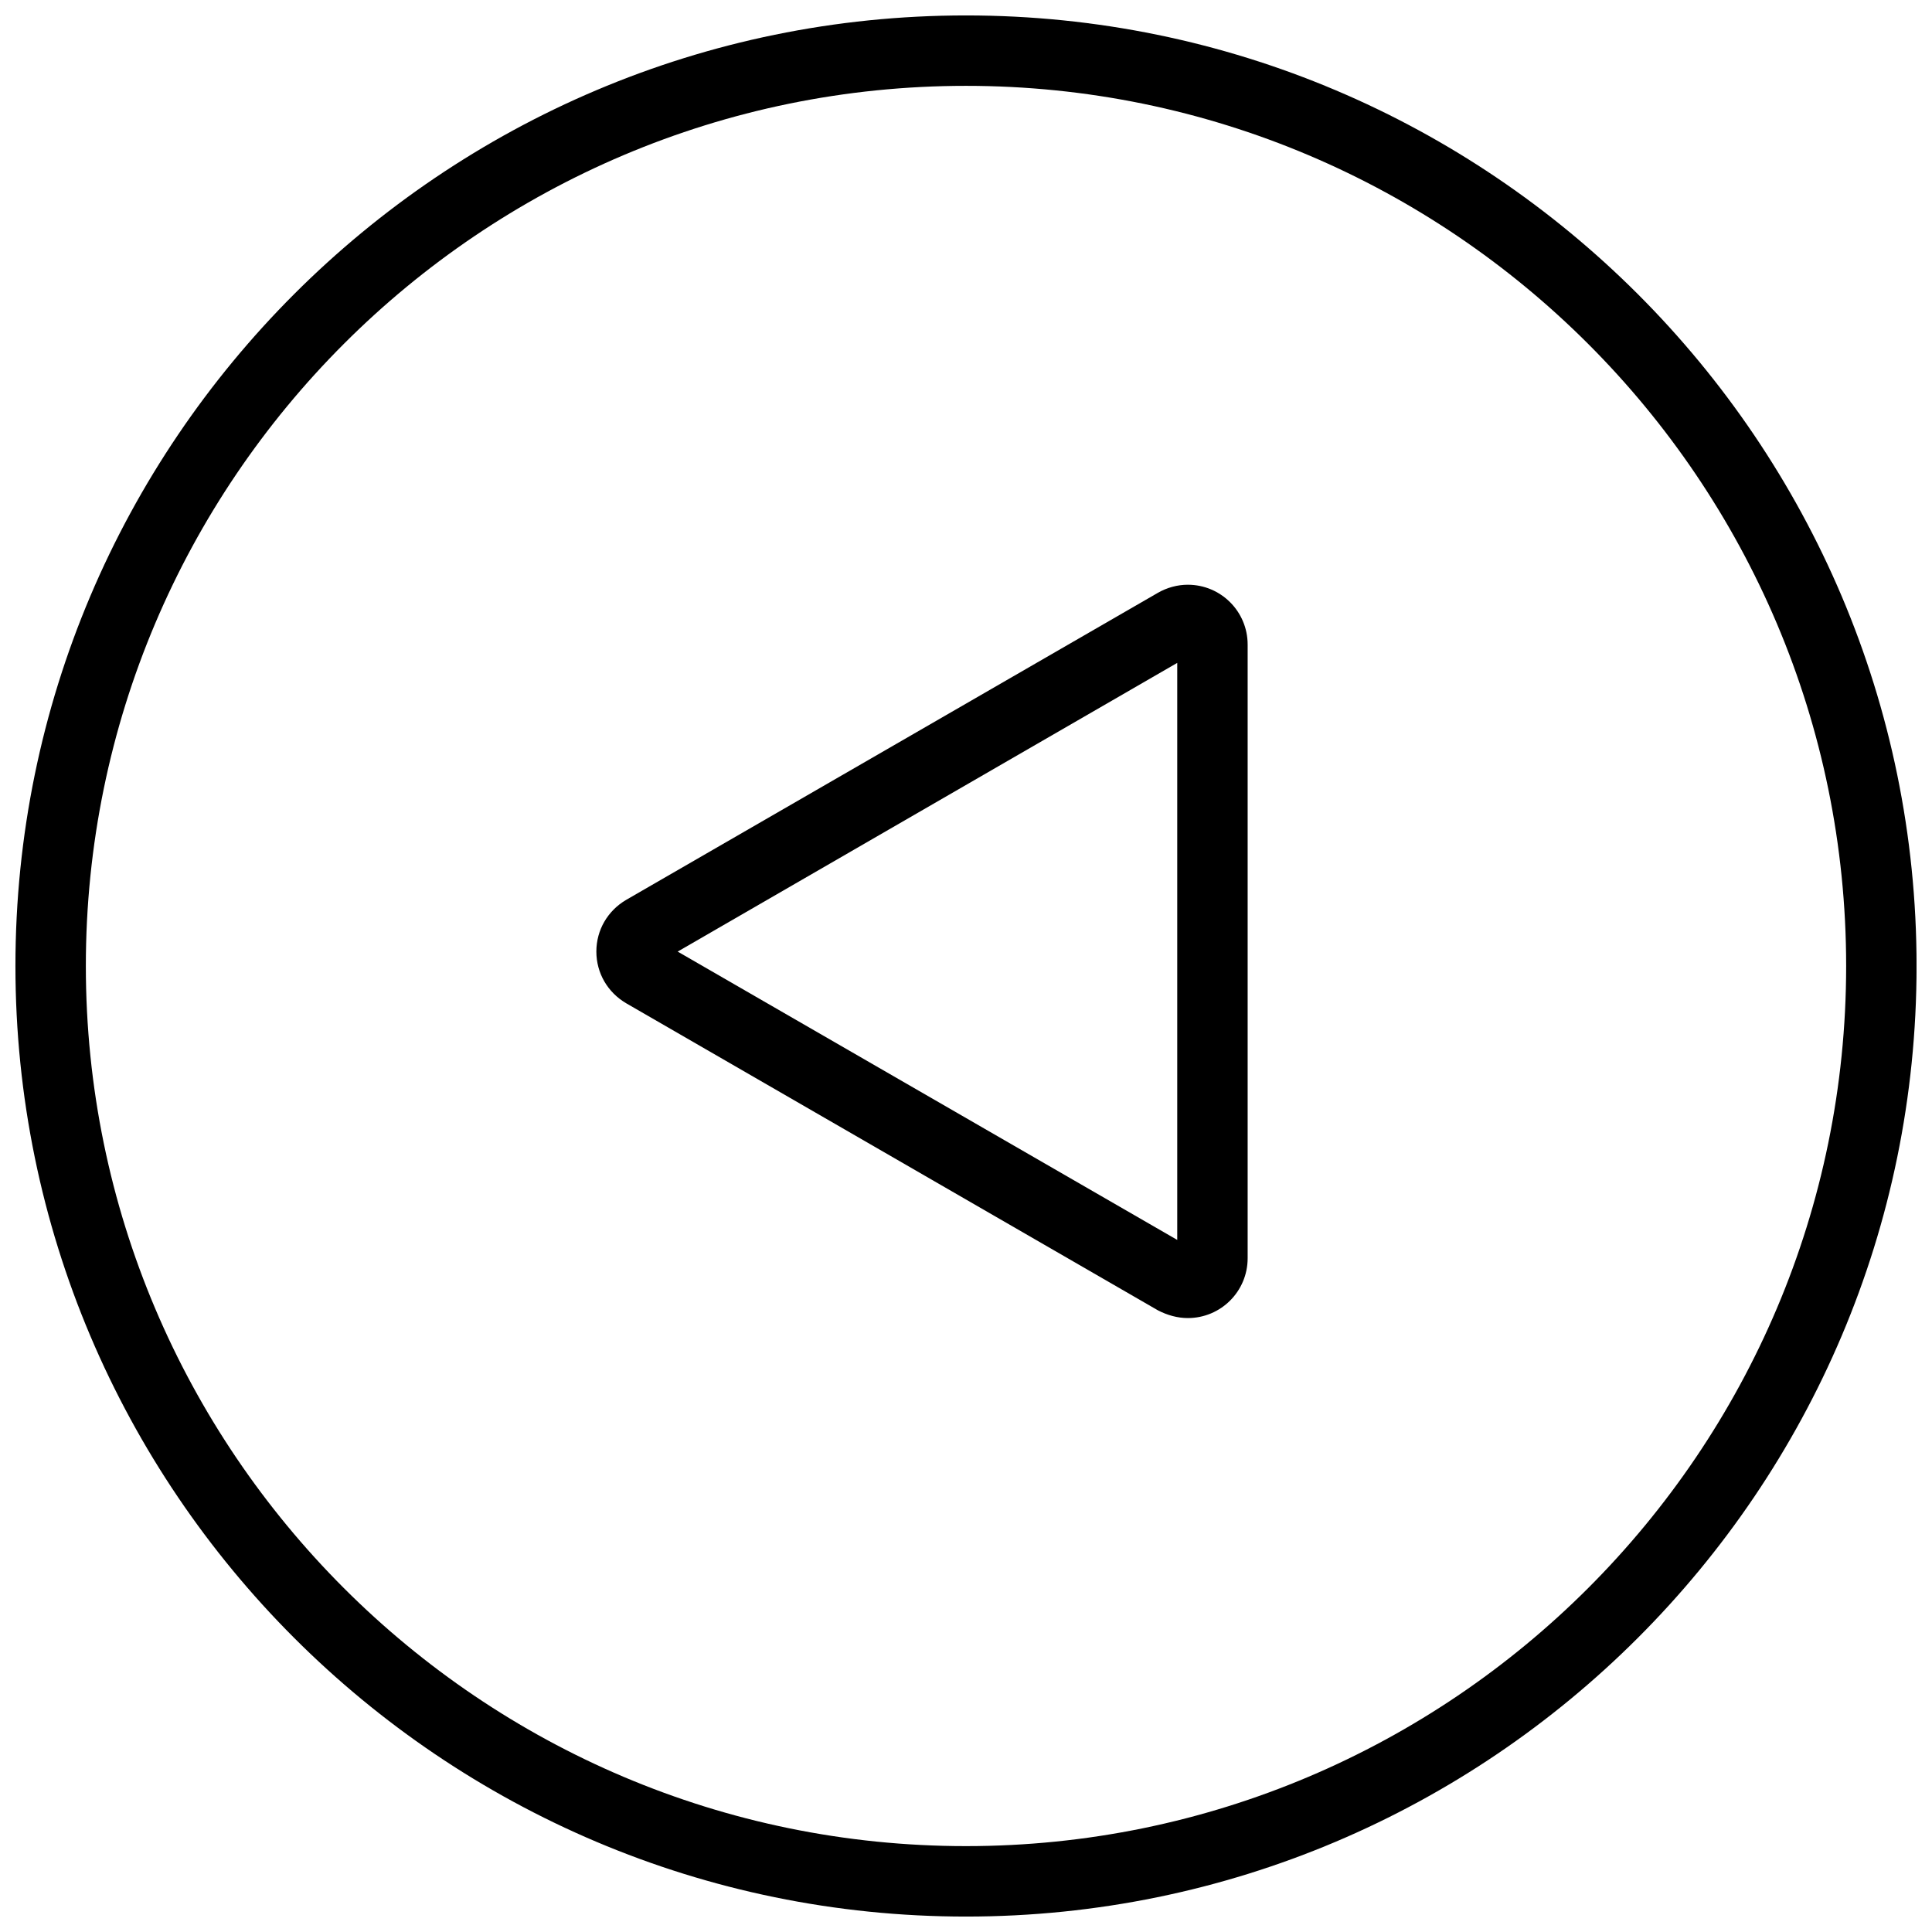 <?xml version="1.0" encoding="UTF-8"?>
<!-- Uploaded to: SVG Repo, www.svgrepo.com, Generator: SVG Repo Mixer Tools -->
<svg width="800px" height="800px" version="1.1" viewBox="144 144 512 512" xmlns="http://www.w3.org/2000/svg">
 <defs>
  <clipPath id="a">
   <path d="m148.09 148.09h503.81v503.81h-503.81z"/>
  </clipPath>
 </defs>
 <g clip-path="url(#a)">
  <path d="m400 148.09c-138.92 0-251.91 112.98-251.91 251.91s112.98 251.91 251.91 251.91 251.91-112.98 251.91-251.91c-0.004-138.92-112.99-251.91-251.91-251.91zm0 485.15c-128.66 0-233.25-104.59-233.25-233.24 0-128.66 104.59-233.25 233.25-233.25 128.66 0 233.25 104.59 233.25 233.25-0.004 128.66-104.59 233.24-233.25 233.24z"/>
 </g>
 <path d="m458.78 298.96c-2.707 0-5.504 0.746-7.93 2.144l-140.88 81.355c-4.945 2.891-7.93 8.023-7.93 13.715s2.984 10.824 7.93 13.715l140.88 81.355c2.516 1.309 5.223 2.055 7.93 2.055 8.77 0 15.859-7.09 15.859-15.859v-162.62c0-8.77-7.09-15.859-15.859-15.859zm-2.801 173.63-132.39-76.41 132.39-76.508z"/>
</svg>
